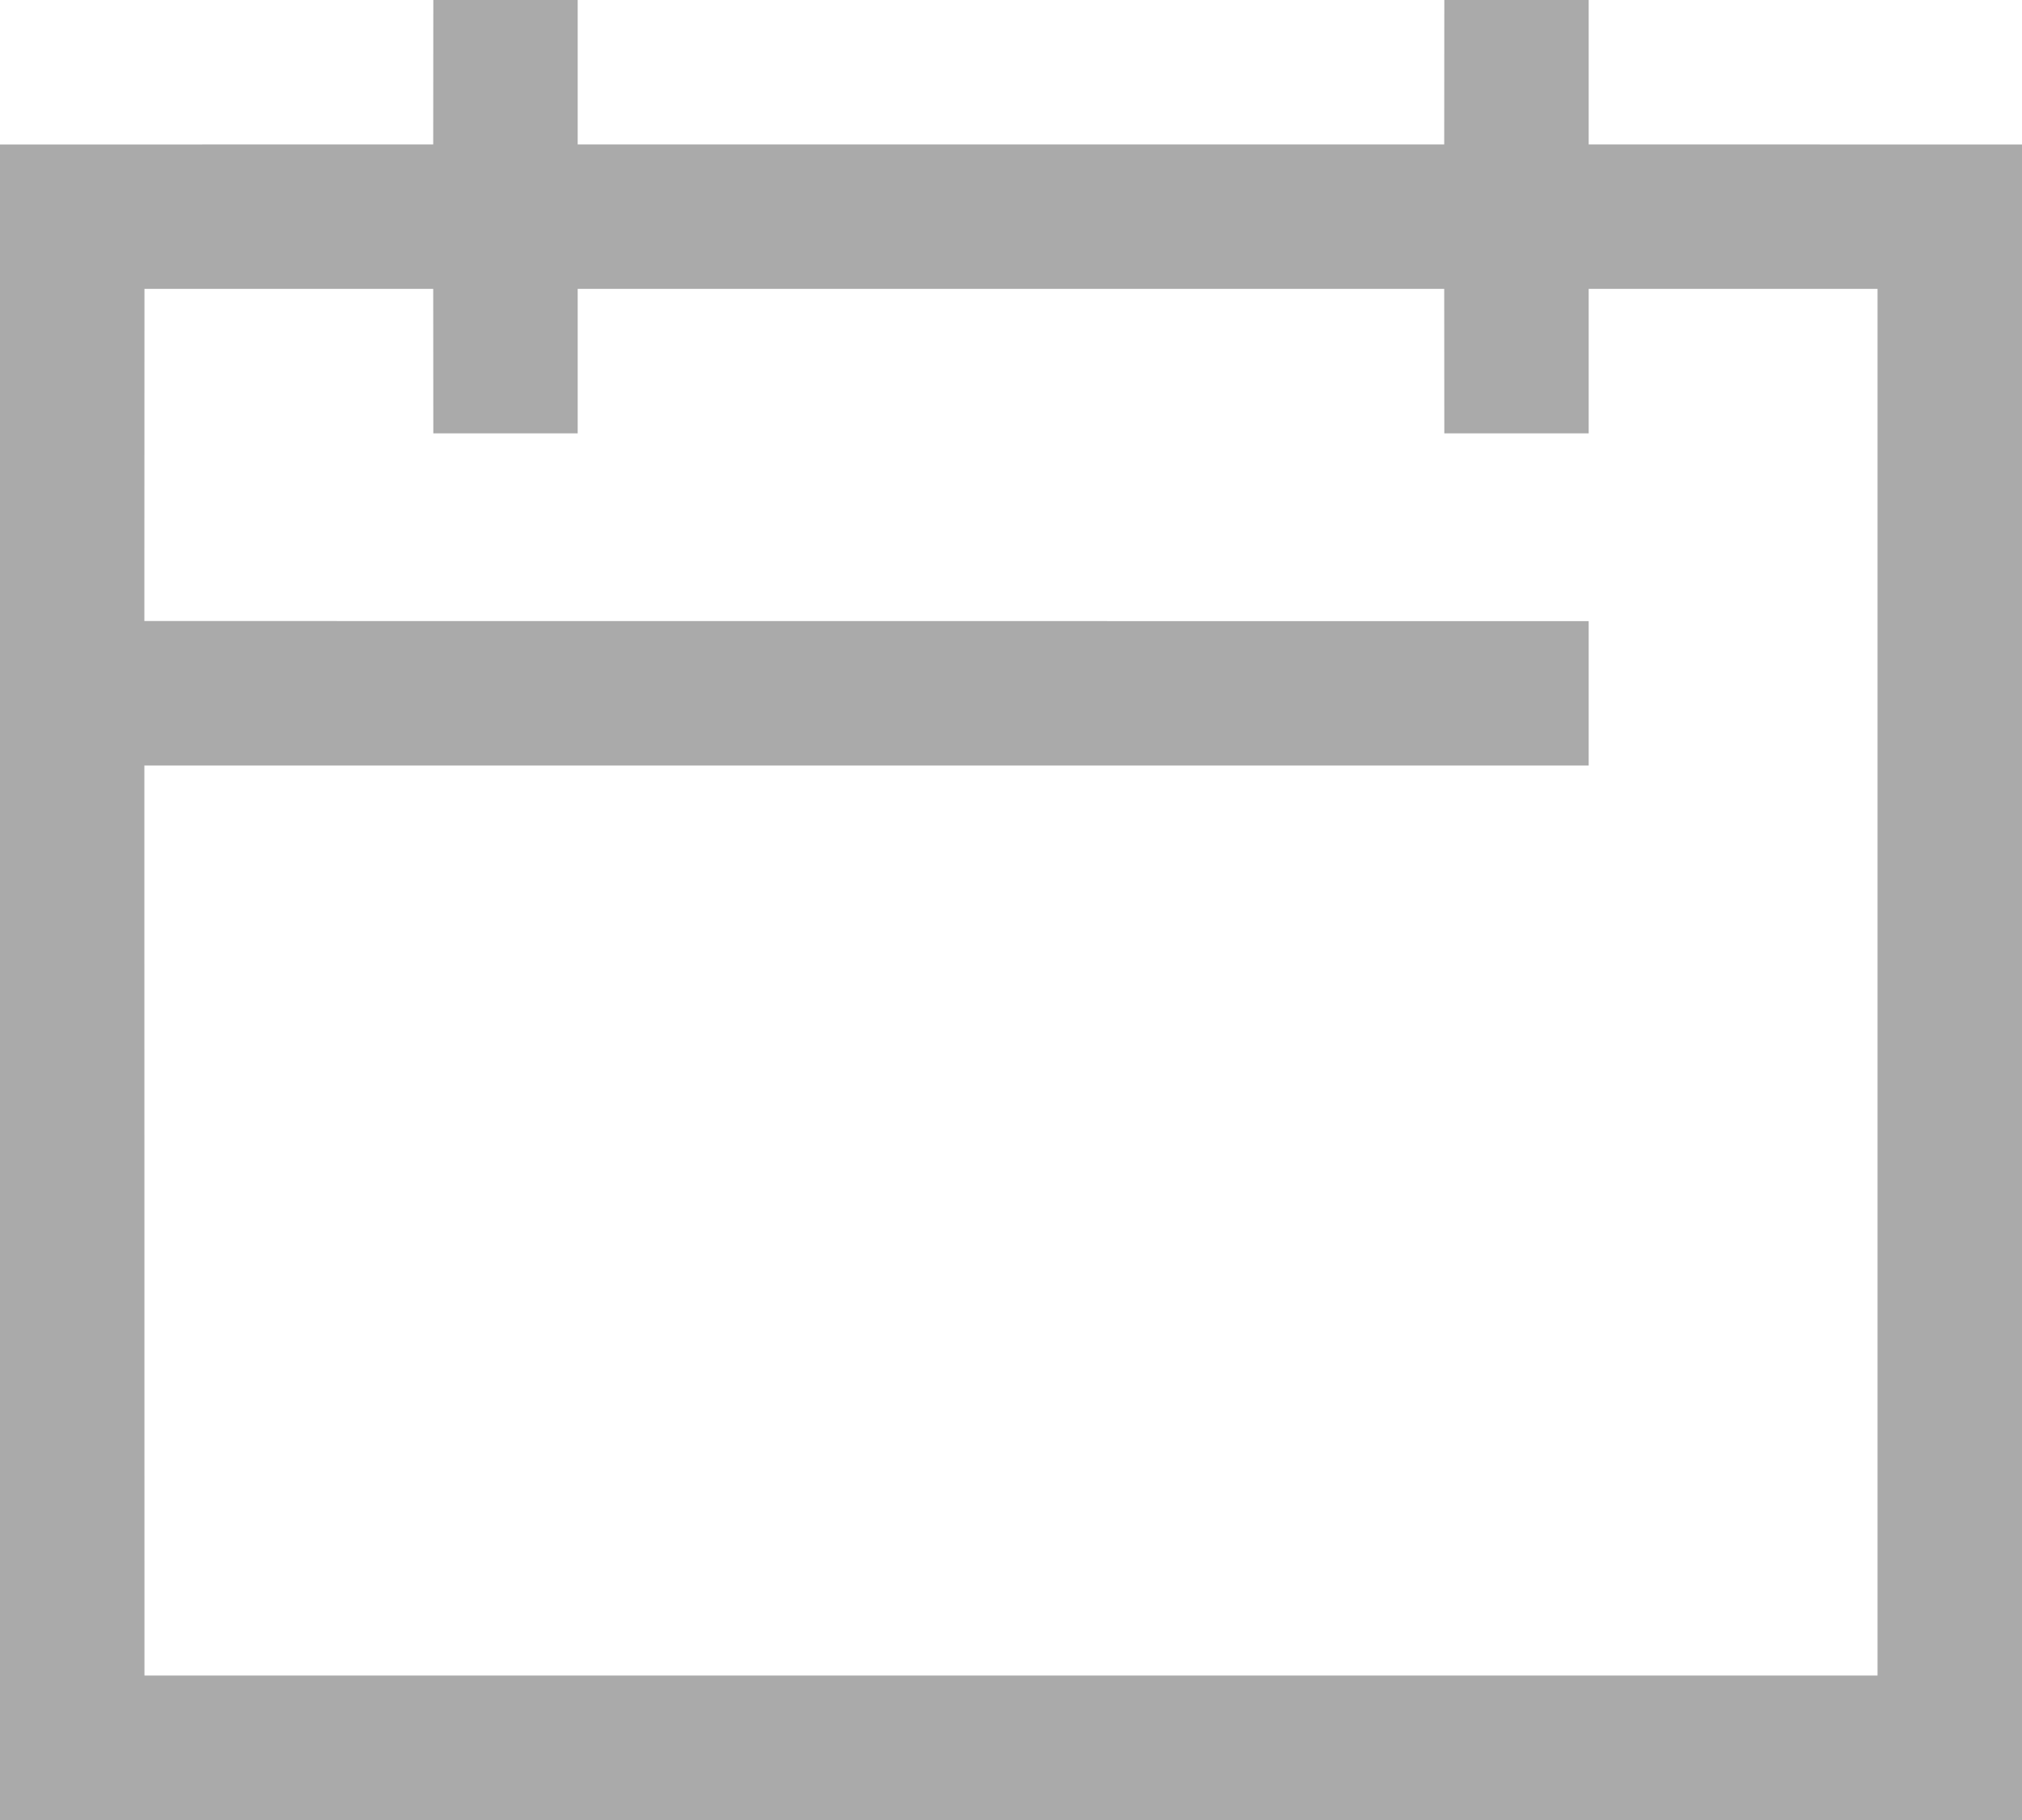 <?xml version="1.0" encoding="UTF-8"?>
<svg width="20px" height="18px" viewBox="0 0 20 18" version="1.1" xmlns="http://www.w3.org/2000/svg" xmlns:xlink="http://www.w3.org/1999/xlink">
    <title>Combined Shape</title>
    <g id="✔️-Symbols" stroke="none" stroke-width="1" fill="none" fill-rule="evenodd">
        <g id="01-Image-/-Icon-/-1px-/-20x20-/-Calender" transform="translate(0, -1)" fill="#AAAAAA">
            <path d="M5.714,1 L5.714,2.428 L14.285,2.428 L14.286,1 L15.714,1 L15.714,2.428 L20,2.429 L20,19 L0,19 L0,2.429 L4.285,2.428 L4.286,1 L5.714,1 Z M4.285,3.857 L1.429,3.857 L1.428,7.142 L15.714,7.143 L15.714,8.571 L1.428,8.571 L1.429,17.571 L18.571,17.571 L18.571,3.857 L15.714,3.857 L15.714,5.286 L14.286,5.286 L14.285,3.857 L5.714,3.857 L5.714,5.286 L4.286,5.286 L4.285,3.857 Z" id="Combined-Shape"></path>
        </g>
    </g>
</svg>